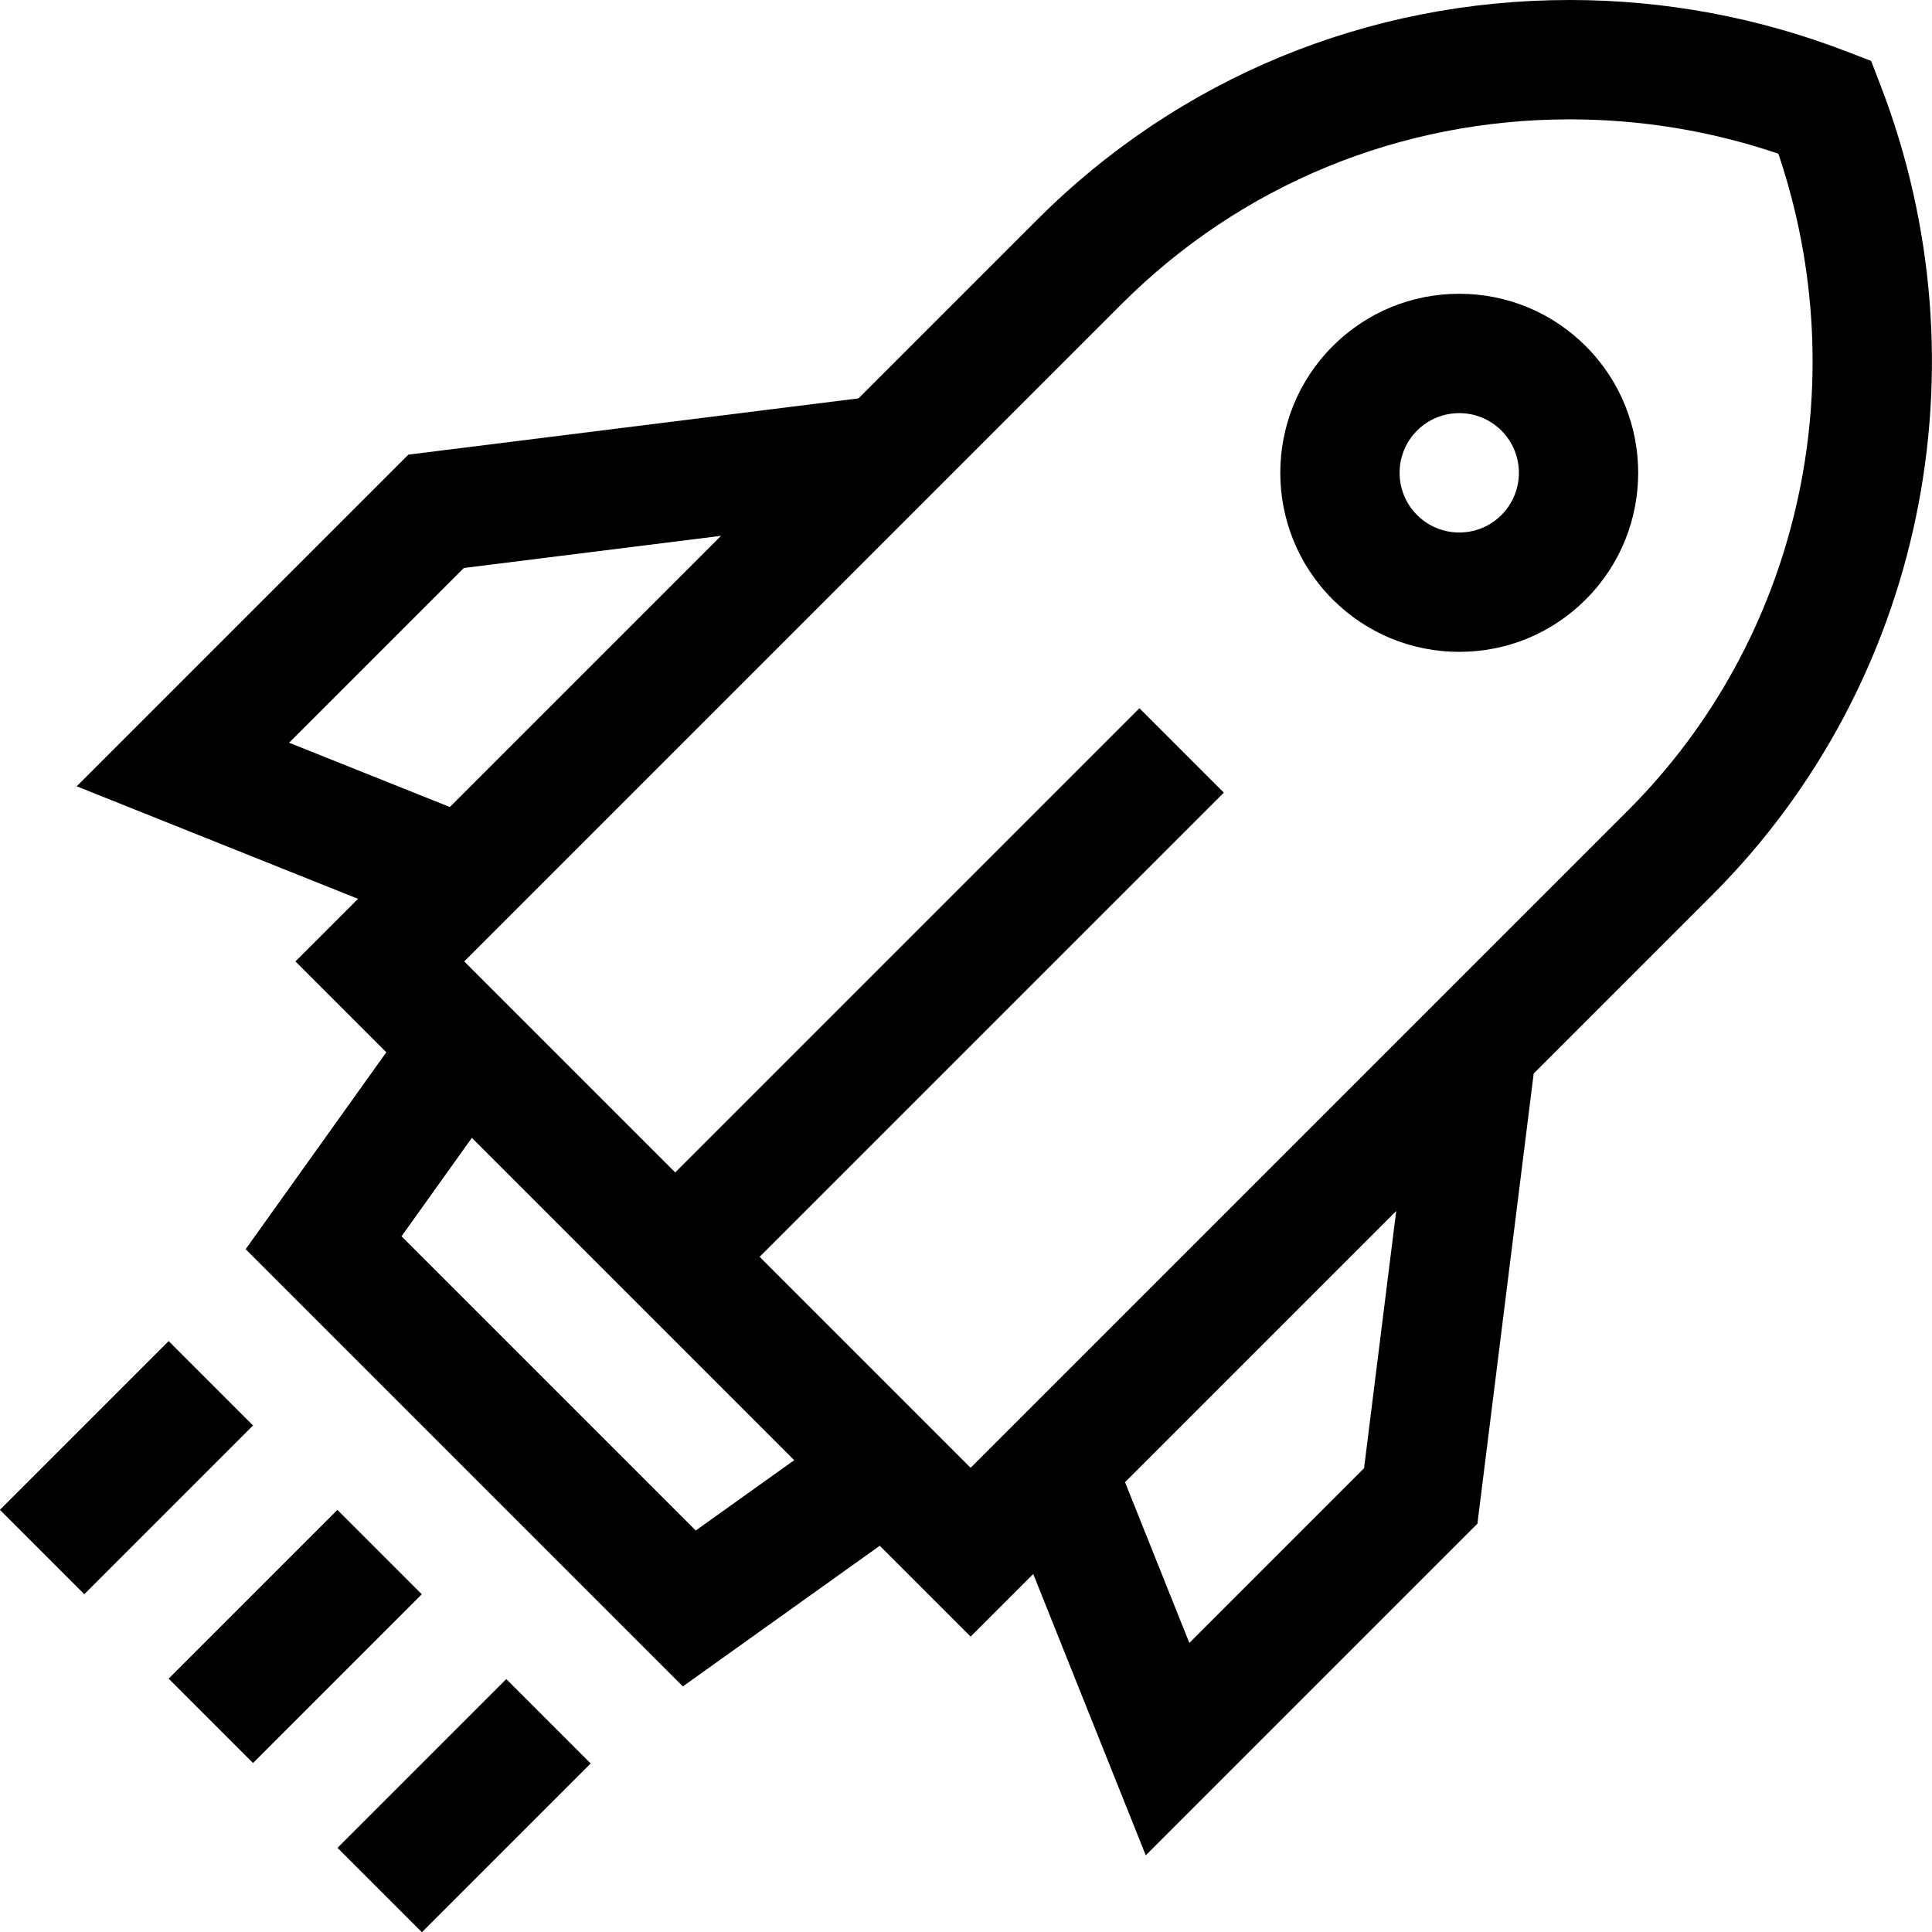 <?xml version="1.0" encoding="iso-8859-1"?>
<!-- Uploaded to: SVG Repo, www.svgrepo.com, Generator: SVG Repo Mixer Tools -->
<svg fill="#000000" version="1.1" id="Layer_1" xmlns="http://www.w3.org/2000/svg" xmlns:xlink="http://www.w3.org/1999/xlink" 
	 viewBox="0 0 485.61 485.61" xml:space="preserve">
<g id="XMLID_918_">
	<g>
		<g>
			<path d="M366.781,73.842c-12.021,0-23.321,4.681-31.82,13.18c-17.546,17.545-17.546,46.094,0,63.639
				c8.499,8.5,19.8,13.181,31.82,13.181s23.32-4.681,31.819-13.181c17.546-17.545,17.546-46.094,0-63.639
				C390.101,78.522,378.801,73.842,366.781,73.842z M377.388,129.448c-2.833,2.833-6.601,4.394-10.606,4.394
				c-4.007,0-7.774-1.561-10.607-4.394c-5.849-5.849-5.849-15.365,0-21.213c2.833-2.833,6.601-4.393,10.607-4.393
				s7.773,1.56,10.606,4.393C383.236,114.083,383.236,123.6,377.388,129.448z"/>
			<path d="M472.704,21.533l-2.393-6.223l-6.224-2.393C441.801,4.346,418.406,0,394.556,0c-50.711,0-98.243,19.604-133.841,55.202
				l-44.928,44.927l-113.138,14.142l-83.364,83.364l70.711,28.285l-15.734,15.735l22.835,22.835l-35.355,49.497l109.895,109.895
				l49.497-35.356l22.835,22.835l15.734-15.735l28.284,70.711l83.364-83.364l14.141-113.136l44.928-44.929
				C483.287,172.04,499.885,92.21,472.704,21.533z M72.67,186.679l43.915-43.916l64.65-8.081l-68.159,68.159L72.67,186.679z
				 M174.878,384.698l-73.953-73.954l17.677-24.748l81.025,81.024L174.878,384.698z M342.858,369.038l-43.915,43.915l-16.163-40.406
				l68.159-68.159L342.858,369.038z M409.208,203.694l-165.24,165.24L190.934,315.9l116.673-116.672l-21.213-21.213L169.721,294.688
				l-53.033-53.033l165.24-165.24C311.859,46.484,351.858,30,394.556,30c17.909,0,35.516,2.9,52.435,8.63
				C466.615,96.637,452.134,160.768,409.208,203.694z"/>
			<rect x="44.257" y="396.362" transform="matrix(0.707 -0.707 0.707 0.707 -269.128 172.993)" width="59.999" height="30"/>
			
				<rect x="101.686" y="423.791" transform="matrix(-0.707 -0.707 0.707 -0.707 -121.683 857.179)" width="30" height="59.999"/>
			<rect x="1.835" y="353.93" transform="matrix(0.707 -0.707 0.707 0.707 -251.549 130.568)" width="59.999" height="30"/>
		</g>
	</g>
</g>
</svg>